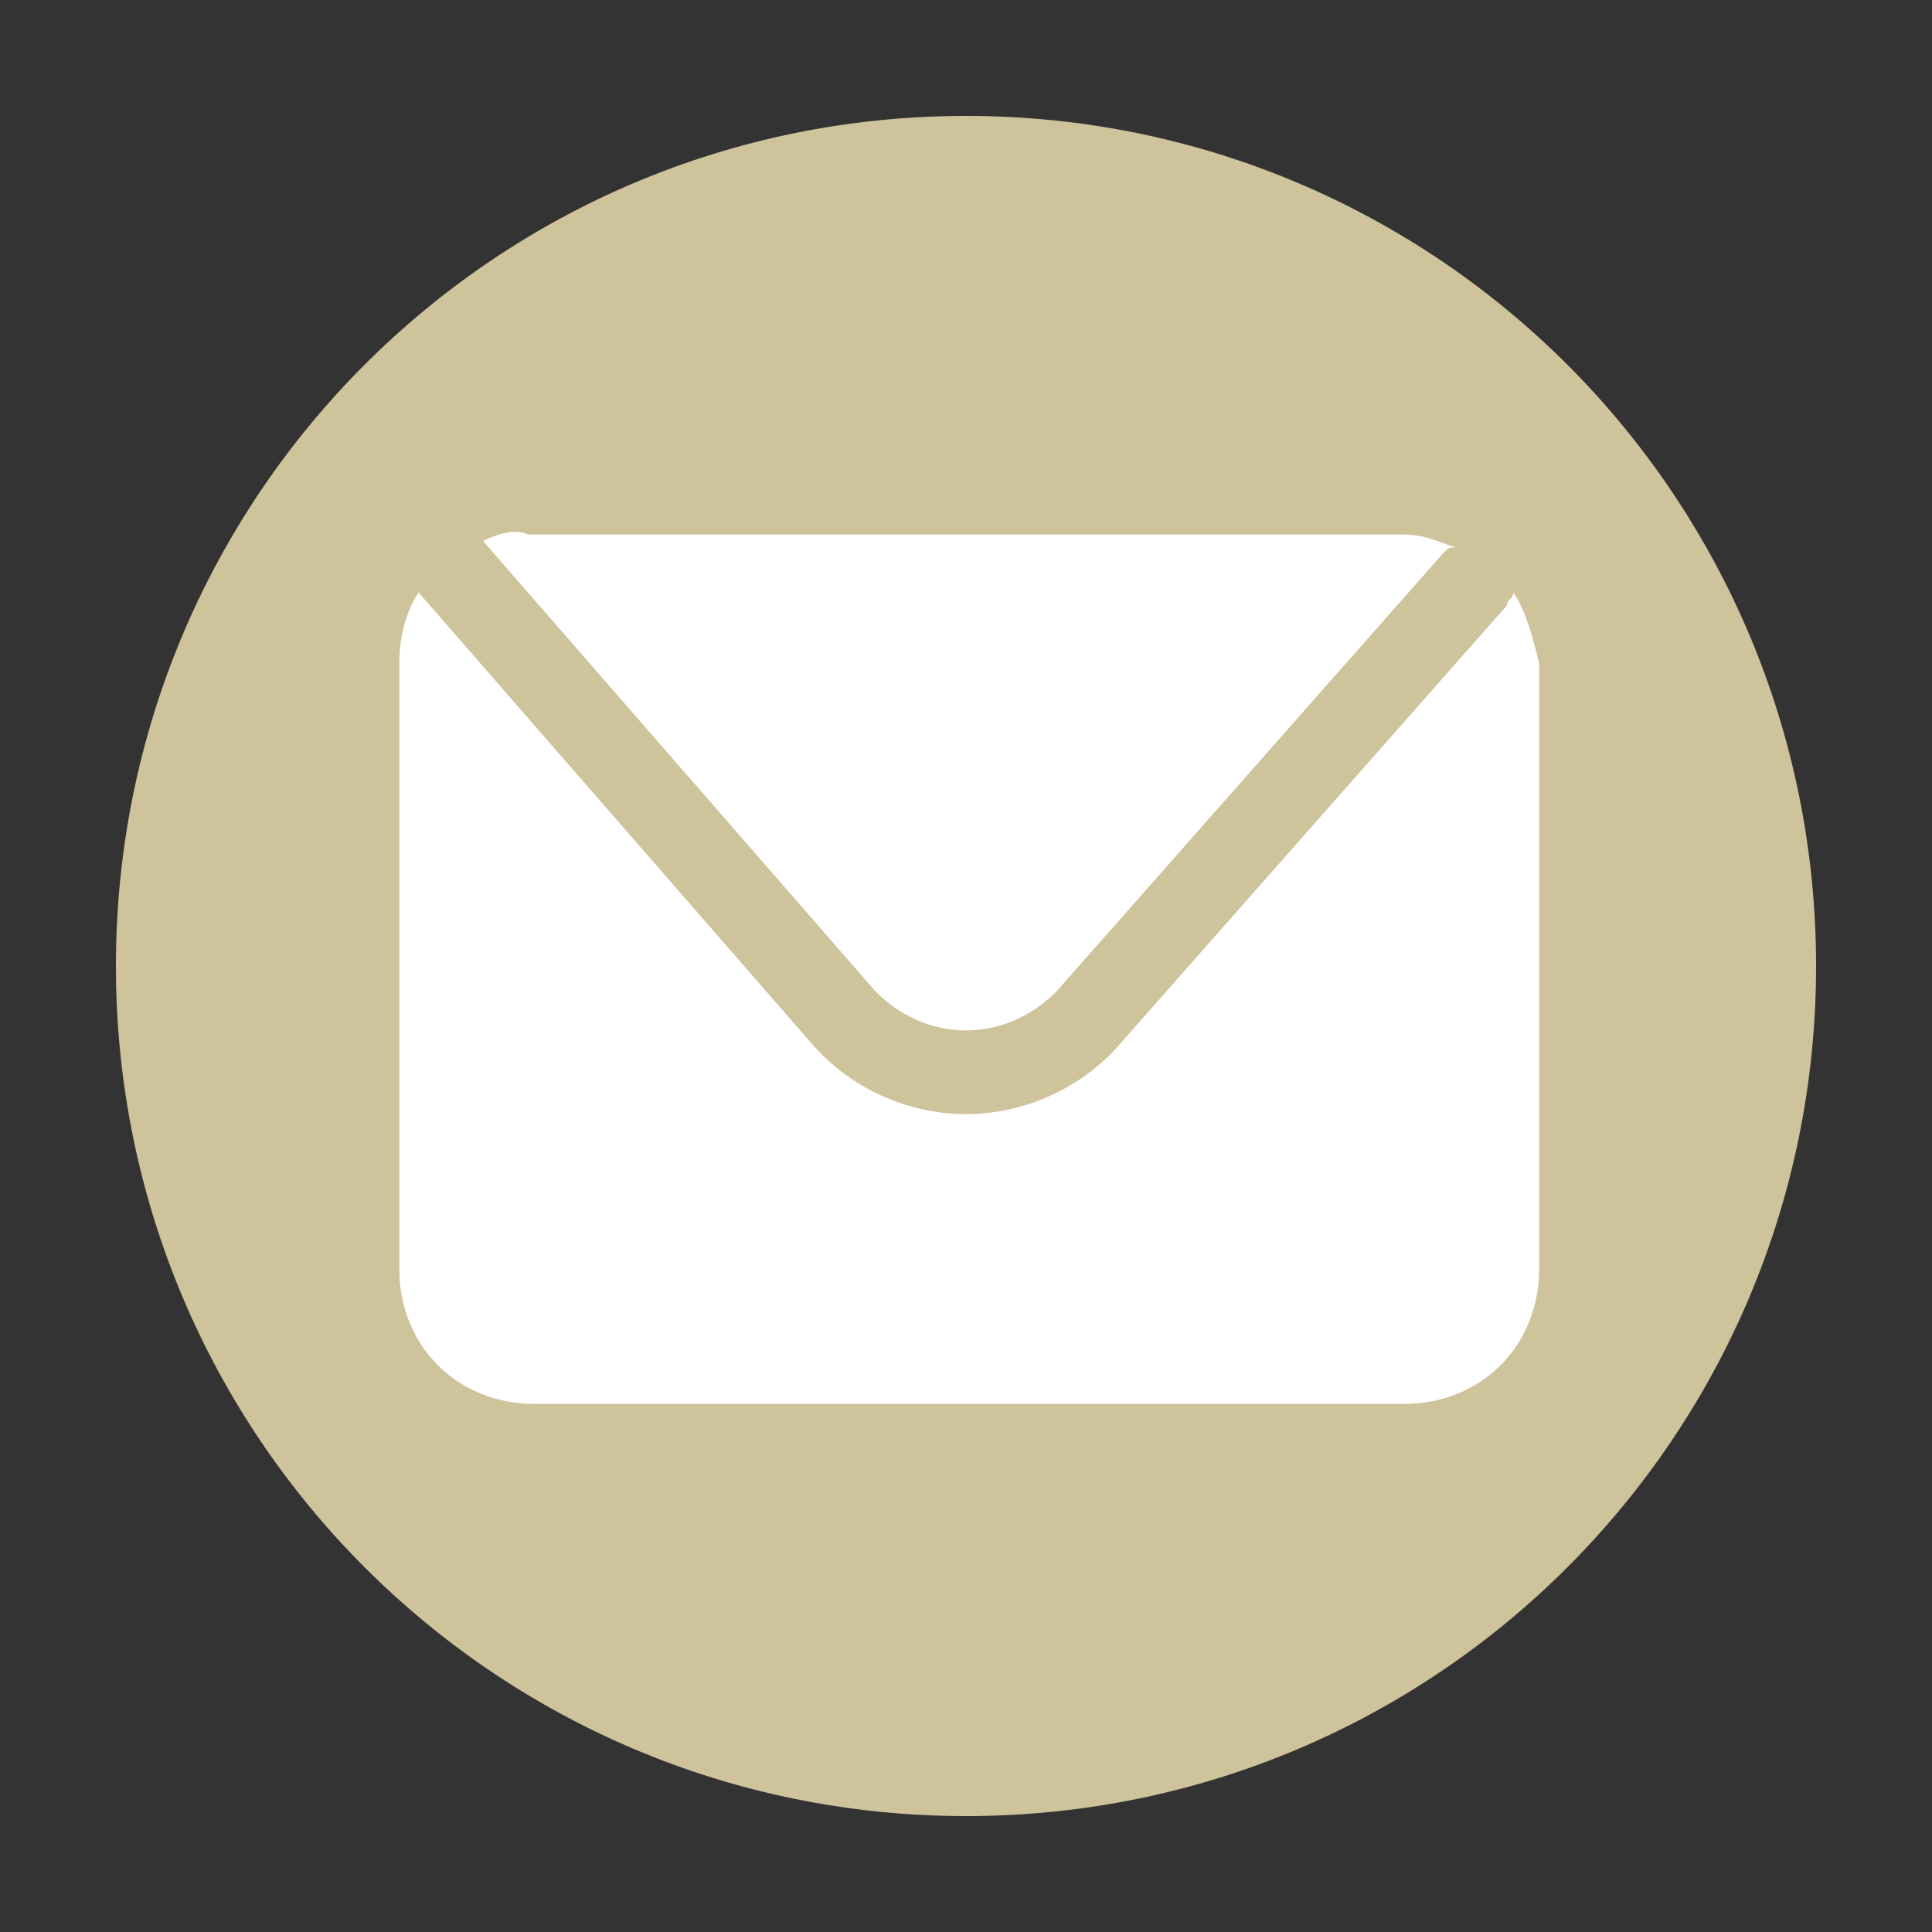 <?xml version="1.0" encoding="utf-8"?>
<!-- Generator: $$$/GeneralStr/196=Adobe Illustrator 27.6.0, SVG Export Plug-In . SVG Version: 6.00 Build 0)  -->
<svg version="1.1" id="Livello_1" xmlns="http://www.w3.org/2000/svg" xmlns:xlink="http://www.w3.org/1999/xlink" x="0px" y="0px"
	 viewBox="0 0 30 30" style="enable-background:new 0 0 30 30;" xml:space="preserve">
<rect x="0" y="0" width="30" height="30" fill="#333333" stroke="none"/>
<style type="text/css">
	.st0{fill:#CFC39C;}
	.st1{fill:#FFFFFF;}
</style>
<g>
	<path class="st0" d="M28.2,15c0,7.3-5.9,13.2-13.2,13.2C7.7,28.2,1.8,22.3,1.8,15S7.7,1.8,15,1.8C22.3,1.8,28.2,7.7,28.2,15"/>
	<path class="st1" d="M7.5,8.4l6.1,7C14,15.8,14.5,16,15,16c0.5,0,1-0.2,1.4-0.6l6-6.8c0.1-0.1,0.1-0.1,0.2-0.1
		c-0.3-0.1-0.5-0.2-0.8-0.2H8.2C8,8.2,7.7,8.3,7.5,8.4C7.5,8.4,7.5,8.4,7.5,8.4"/>
	<path class="st1" d="M23.5,9.2c0,0.1-0.1,0.1-0.1,0.2l-6,6.8c-0.6,0.7-1.5,1.1-2.4,1.1s-1.8-0.4-2.4-1.1l-6.1-7c0,0,0,0,0,0
		c-0.2,0.3-0.3,0.7-0.3,1.1v9.4c0,1.2,0.9,2.1,2.1,2.1h13.5c1.2,0,2.1-0.9,2.1-2.1v-9.4C23.8,9.9,23.7,9.5,23.5,9.2"/>
</g>
</svg>
